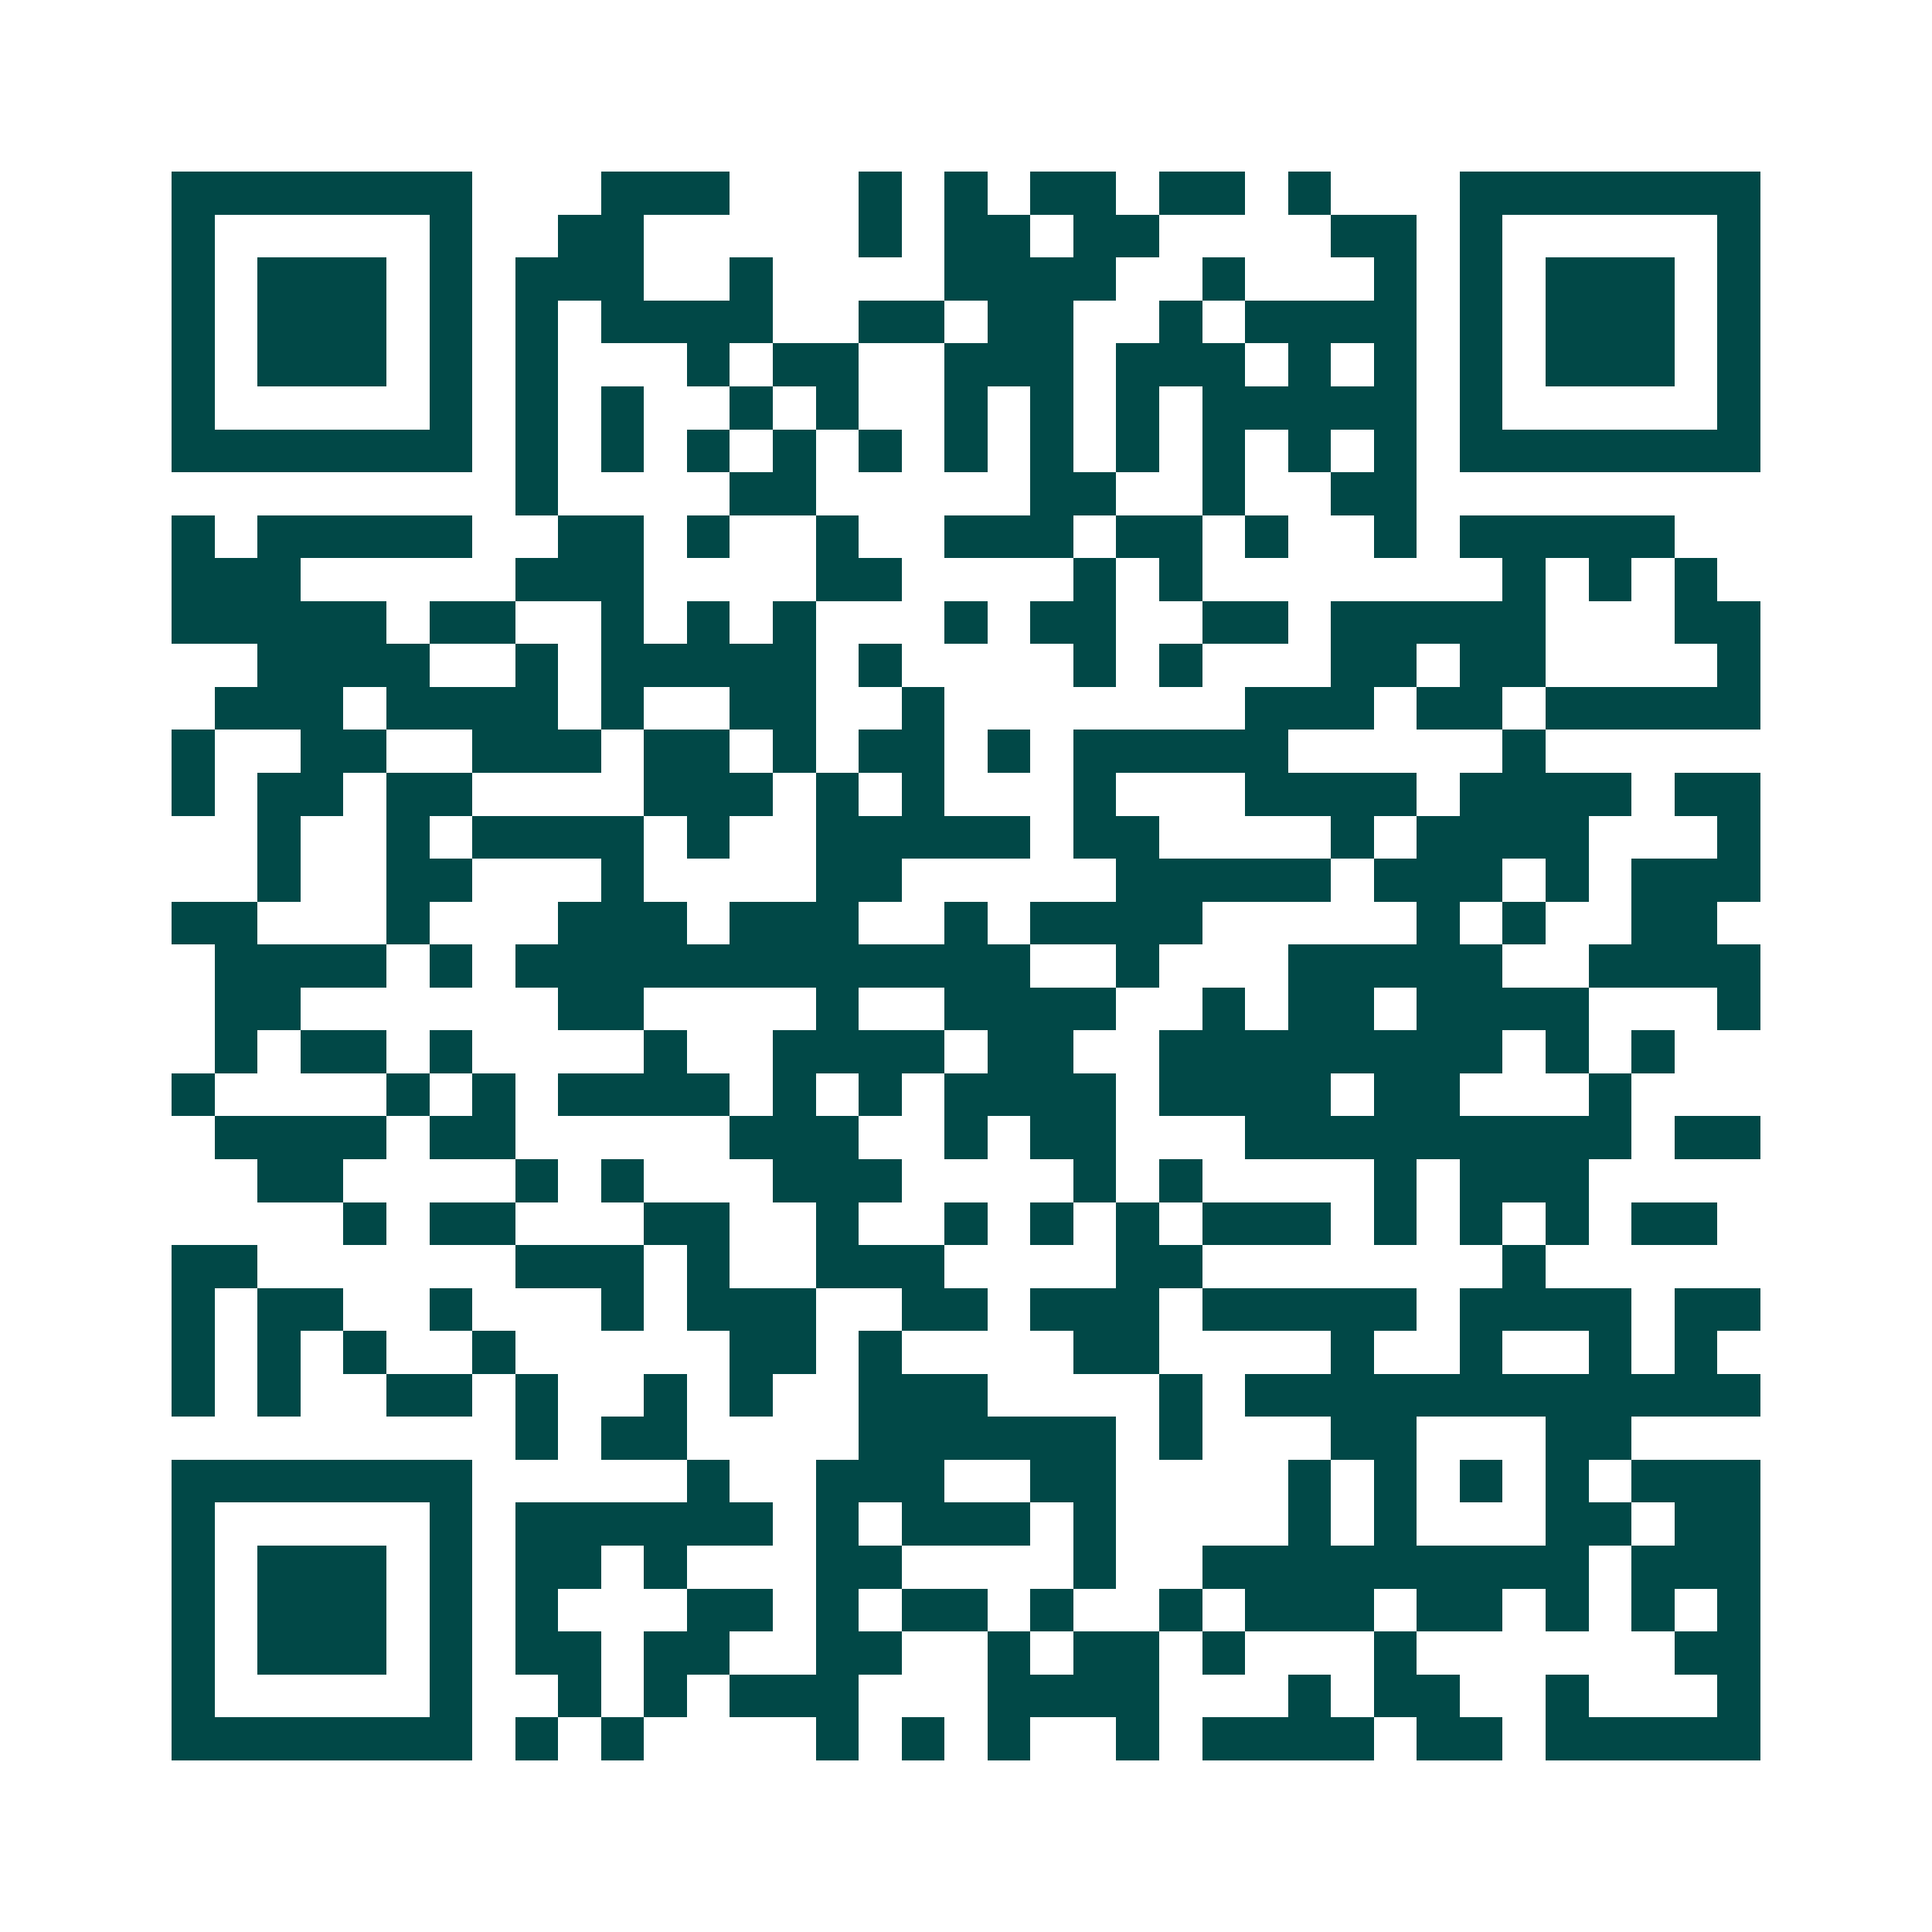 <svg xmlns="http://www.w3.org/2000/svg" width="200" height="200" viewBox="0 0 45 45" shape-rendering="crispEdges"><path fill="#ffffff" d="M0 0h45v45H0z"/><path stroke="#014847" d="M4 4.5h7m3 0h3m3 0h1m1 0h1m1 0h2m1 0h2m1 0h1m3 0h7M4 5.5h1m5 0h1m2 0h2m5 0h1m1 0h2m1 0h2m4 0h2m1 0h1m5 0h1M4 6.5h1m1 0h3m1 0h1m1 0h3m2 0h1m4 0h4m2 0h1m3 0h1m1 0h1m1 0h3m1 0h1M4 7.5h1m1 0h3m1 0h1m1 0h1m1 0h4m2 0h2m1 0h2m2 0h1m1 0h4m1 0h1m1 0h3m1 0h1M4 8.5h1m1 0h3m1 0h1m1 0h1m3 0h1m1 0h2m2 0h3m1 0h3m1 0h1m1 0h1m1 0h1m1 0h3m1 0h1M4 9.5h1m5 0h1m1 0h1m1 0h1m2 0h1m1 0h1m2 0h1m1 0h1m1 0h1m1 0h5m1 0h1m5 0h1M4 10.5h7m1 0h1m1 0h1m1 0h1m1 0h1m1 0h1m1 0h1m1 0h1m1 0h1m1 0h1m1 0h1m1 0h1m1 0h7M12 11.5h1m4 0h2m5 0h2m2 0h1m2 0h2M4 12.5h1m1 0h5m2 0h2m1 0h1m2 0h1m2 0h3m1 0h2m1 0h1m2 0h1m1 0h5M4 13.5h3m5 0h3m4 0h2m4 0h1m1 0h1m7 0h1m1 0h1m1 0h1M4 14.5h5m1 0h2m2 0h1m1 0h1m1 0h1m3 0h1m1 0h2m2 0h2m1 0h5m3 0h2M6 15.5h4m2 0h1m1 0h5m1 0h1m4 0h1m1 0h1m3 0h2m1 0h2m4 0h1M5 16.5h3m1 0h4m1 0h1m2 0h2m2 0h1m7 0h3m1 0h2m1 0h5M4 17.5h1m2 0h2m2 0h3m1 0h2m1 0h1m1 0h2m1 0h1m1 0h5m5 0h1M4 18.5h1m1 0h2m1 0h2m4 0h3m1 0h1m1 0h1m3 0h1m3 0h4m1 0h4m1 0h2M6 19.5h1m2 0h1m1 0h4m1 0h1m2 0h5m1 0h2m4 0h1m1 0h4m3 0h1M6 20.5h1m2 0h2m3 0h1m4 0h2m5 0h5m1 0h3m1 0h1m1 0h3M4 21.5h2m3 0h1m3 0h3m1 0h3m2 0h1m1 0h4m5 0h1m1 0h1m2 0h2M5 22.5h4m1 0h1m1 0h12m2 0h1m3 0h5m2 0h4M5 23.5h2m6 0h2m4 0h1m2 0h4m2 0h1m1 0h2m1 0h4m3 0h1M5 24.5h1m1 0h2m1 0h1m4 0h1m2 0h4m1 0h2m2 0h8m1 0h1m1 0h1M4 25.5h1m4 0h1m1 0h1m1 0h4m1 0h1m1 0h1m1 0h4m1 0h4m1 0h2m3 0h1M5 26.5h4m1 0h2m5 0h3m2 0h1m1 0h2m3 0h9m1 0h2M6 27.5h2m4 0h1m1 0h1m3 0h3m4 0h1m1 0h1m4 0h1m1 0h3M8 28.5h1m1 0h2m3 0h2m2 0h1m2 0h1m1 0h1m1 0h1m1 0h3m1 0h1m1 0h1m1 0h1m1 0h2M4 29.5h2m6 0h3m1 0h1m2 0h3m4 0h2m7 0h1M4 30.5h1m1 0h2m2 0h1m3 0h1m1 0h3m2 0h2m1 0h3m1 0h5m1 0h4m1 0h2M4 31.5h1m1 0h1m1 0h1m2 0h1m5 0h2m1 0h1m4 0h2m4 0h1m2 0h1m2 0h1m1 0h1M4 32.5h1m1 0h1m2 0h2m1 0h1m2 0h1m1 0h1m2 0h3m4 0h1m1 0h12M12 33.5h1m1 0h2m4 0h6m1 0h1m3 0h2m3 0h2M4 34.5h7m5 0h1m2 0h3m2 0h2m4 0h1m1 0h1m1 0h1m1 0h1m1 0h3M4 35.5h1m5 0h1m1 0h6m1 0h1m1 0h3m1 0h1m4 0h1m1 0h1m3 0h2m1 0h2M4 36.5h1m1 0h3m1 0h1m1 0h2m1 0h1m3 0h2m4 0h1m2 0h9m1 0h3M4 37.5h1m1 0h3m1 0h1m1 0h1m3 0h2m1 0h1m1 0h2m1 0h1m2 0h1m1 0h3m1 0h2m1 0h1m1 0h1m1 0h1M4 38.5h1m1 0h3m1 0h1m1 0h2m1 0h2m2 0h2m2 0h1m1 0h2m1 0h1m3 0h1m6 0h2M4 39.5h1m5 0h1m2 0h1m1 0h1m1 0h3m3 0h4m3 0h1m1 0h2m2 0h1m3 0h1M4 40.5h7m1 0h1m1 0h1m4 0h1m1 0h1m1 0h1m2 0h1m1 0h4m1 0h2m1 0h5"/></svg>
